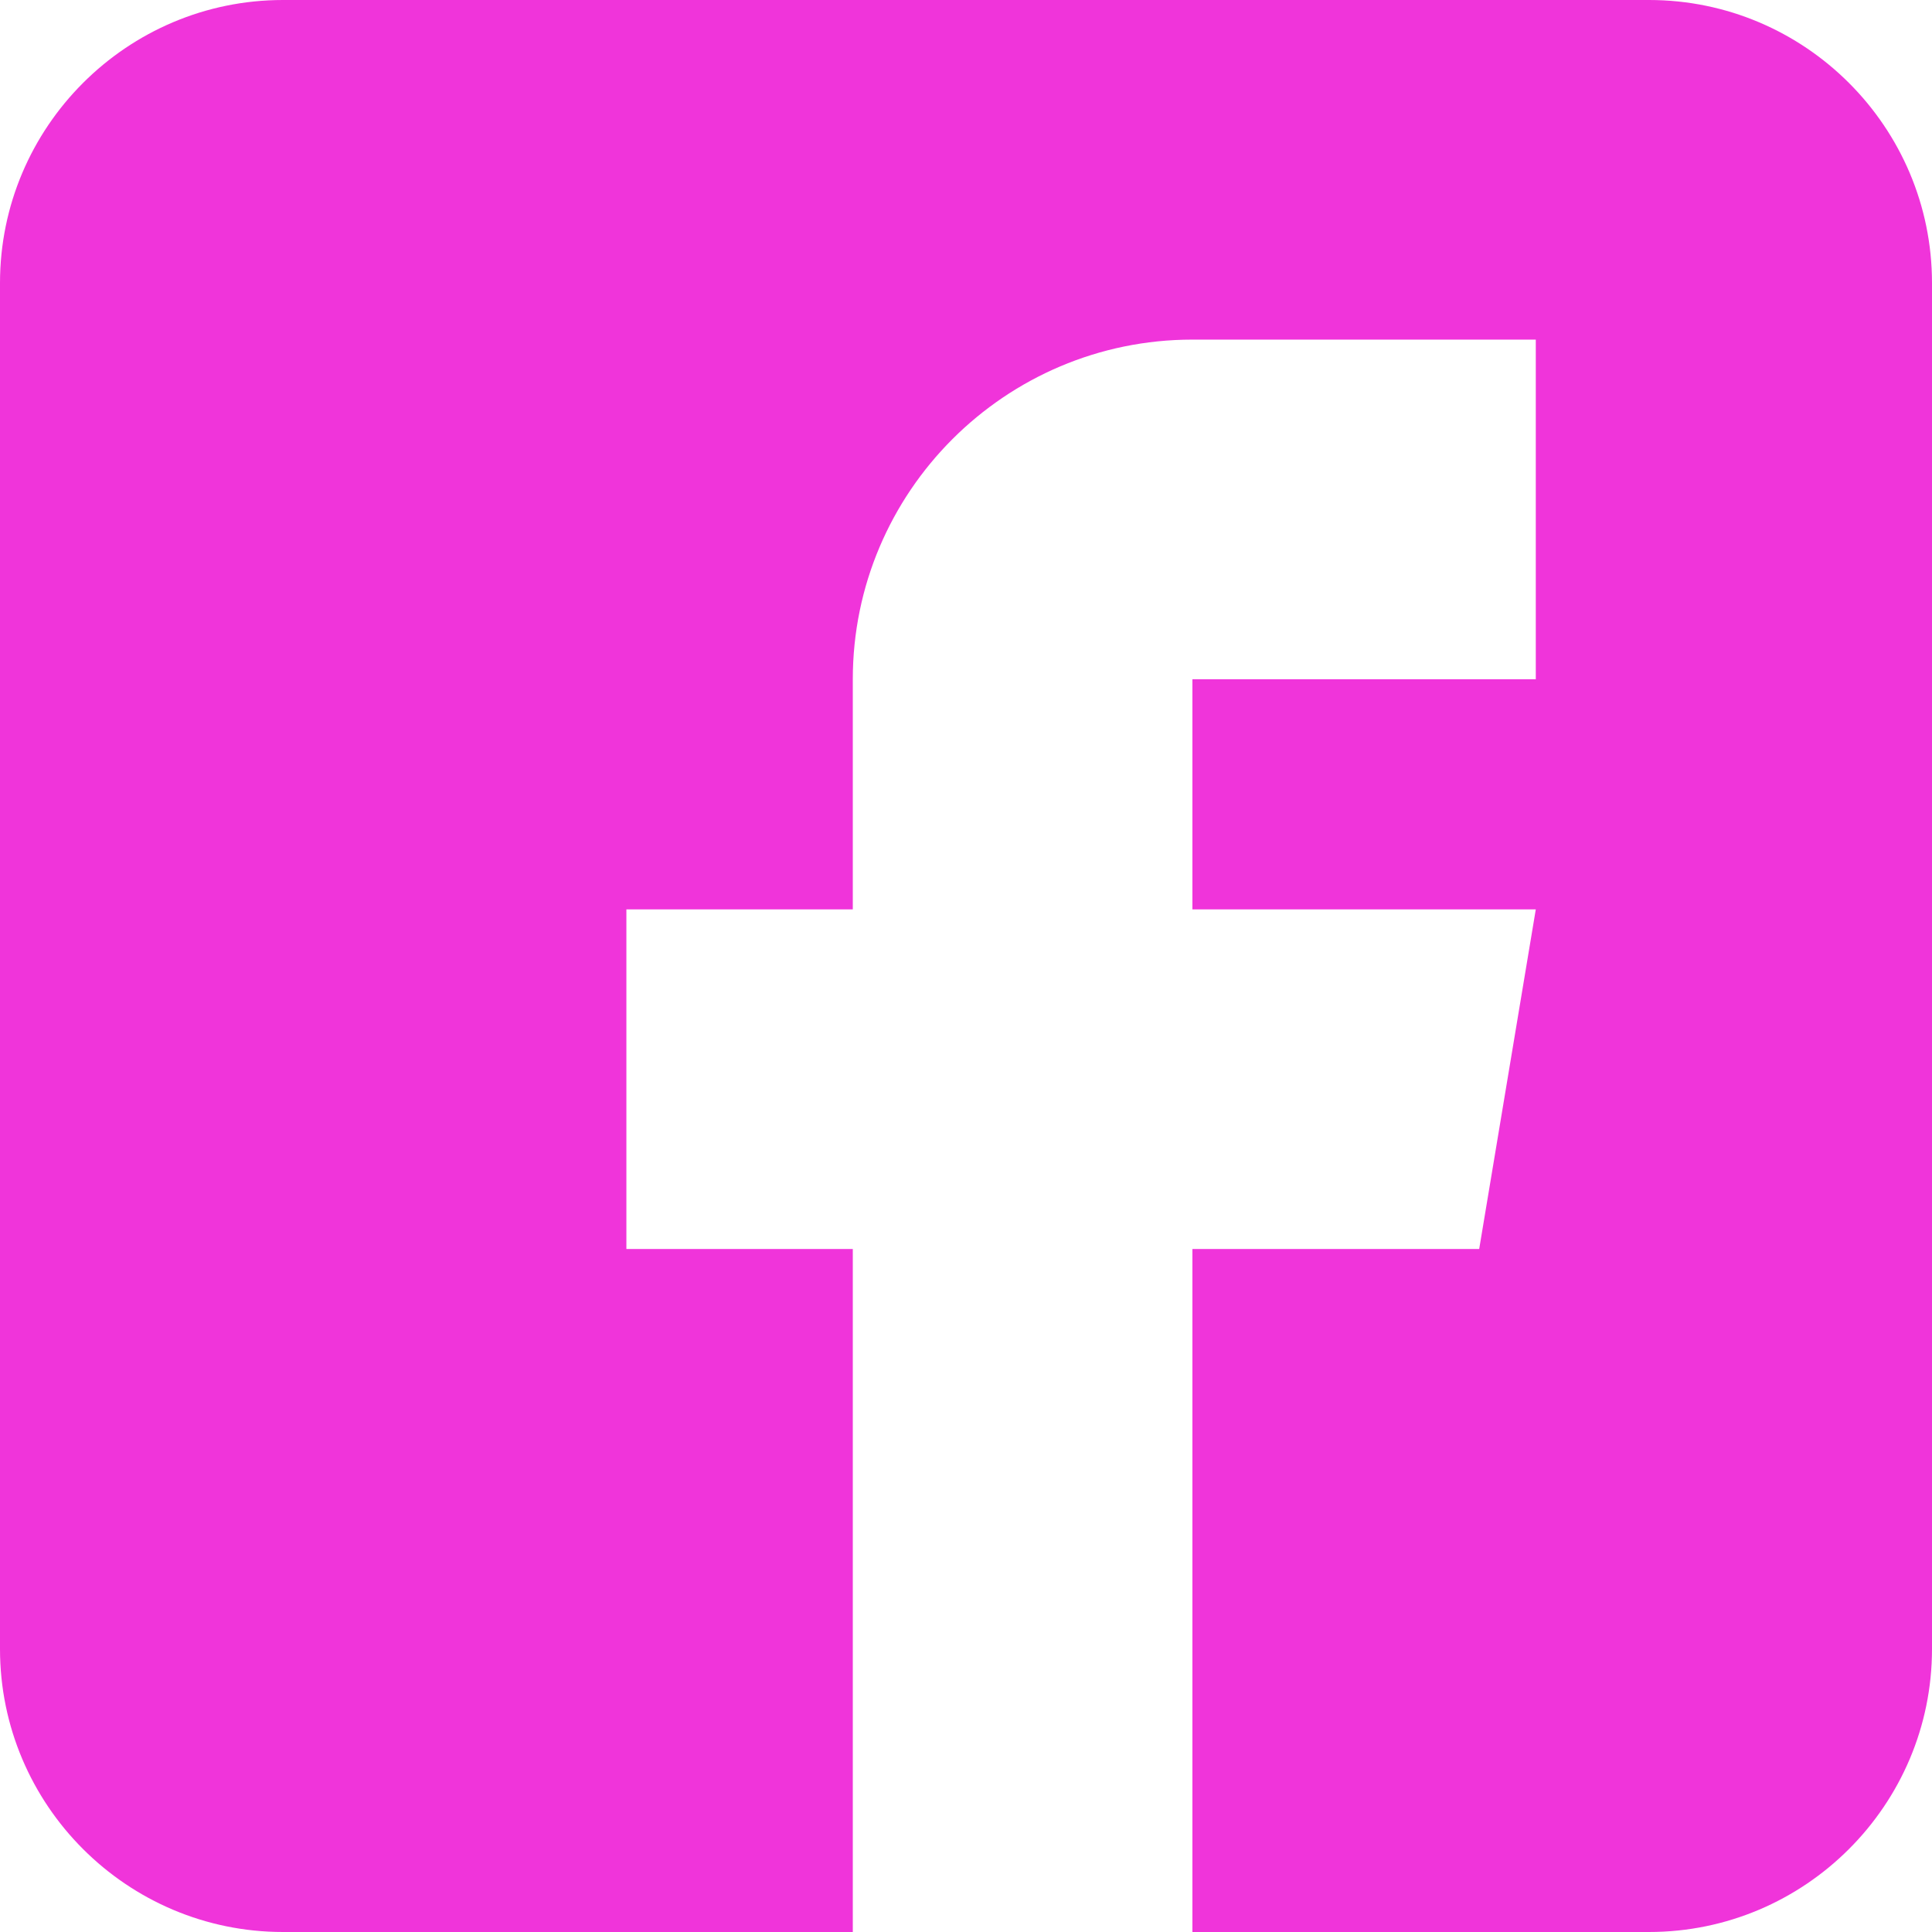 <svg viewBox="0 0 512 512" xmlns="http://www.w3.org/2000/svg">
  <defs>
    <style type="text/css">
      .icon_color {
      fill: rgb(240, 52, 218);
      }
    </style>
  </defs>
  <path class="icon_color" d="m437 0h-362c-41.352 0-75 33.648-75 75v362c0 41.352 33.648 75 75 75h151v-181h-60v-90h60v-61c0-49.629 40.371-90 90-90h91v90h-91v61h91l-15 90h-76v181h121c41.352 0 75-33.648 75-75v-362c0-41.352-33.648-75-75-75zm0 0"/>
</svg>
